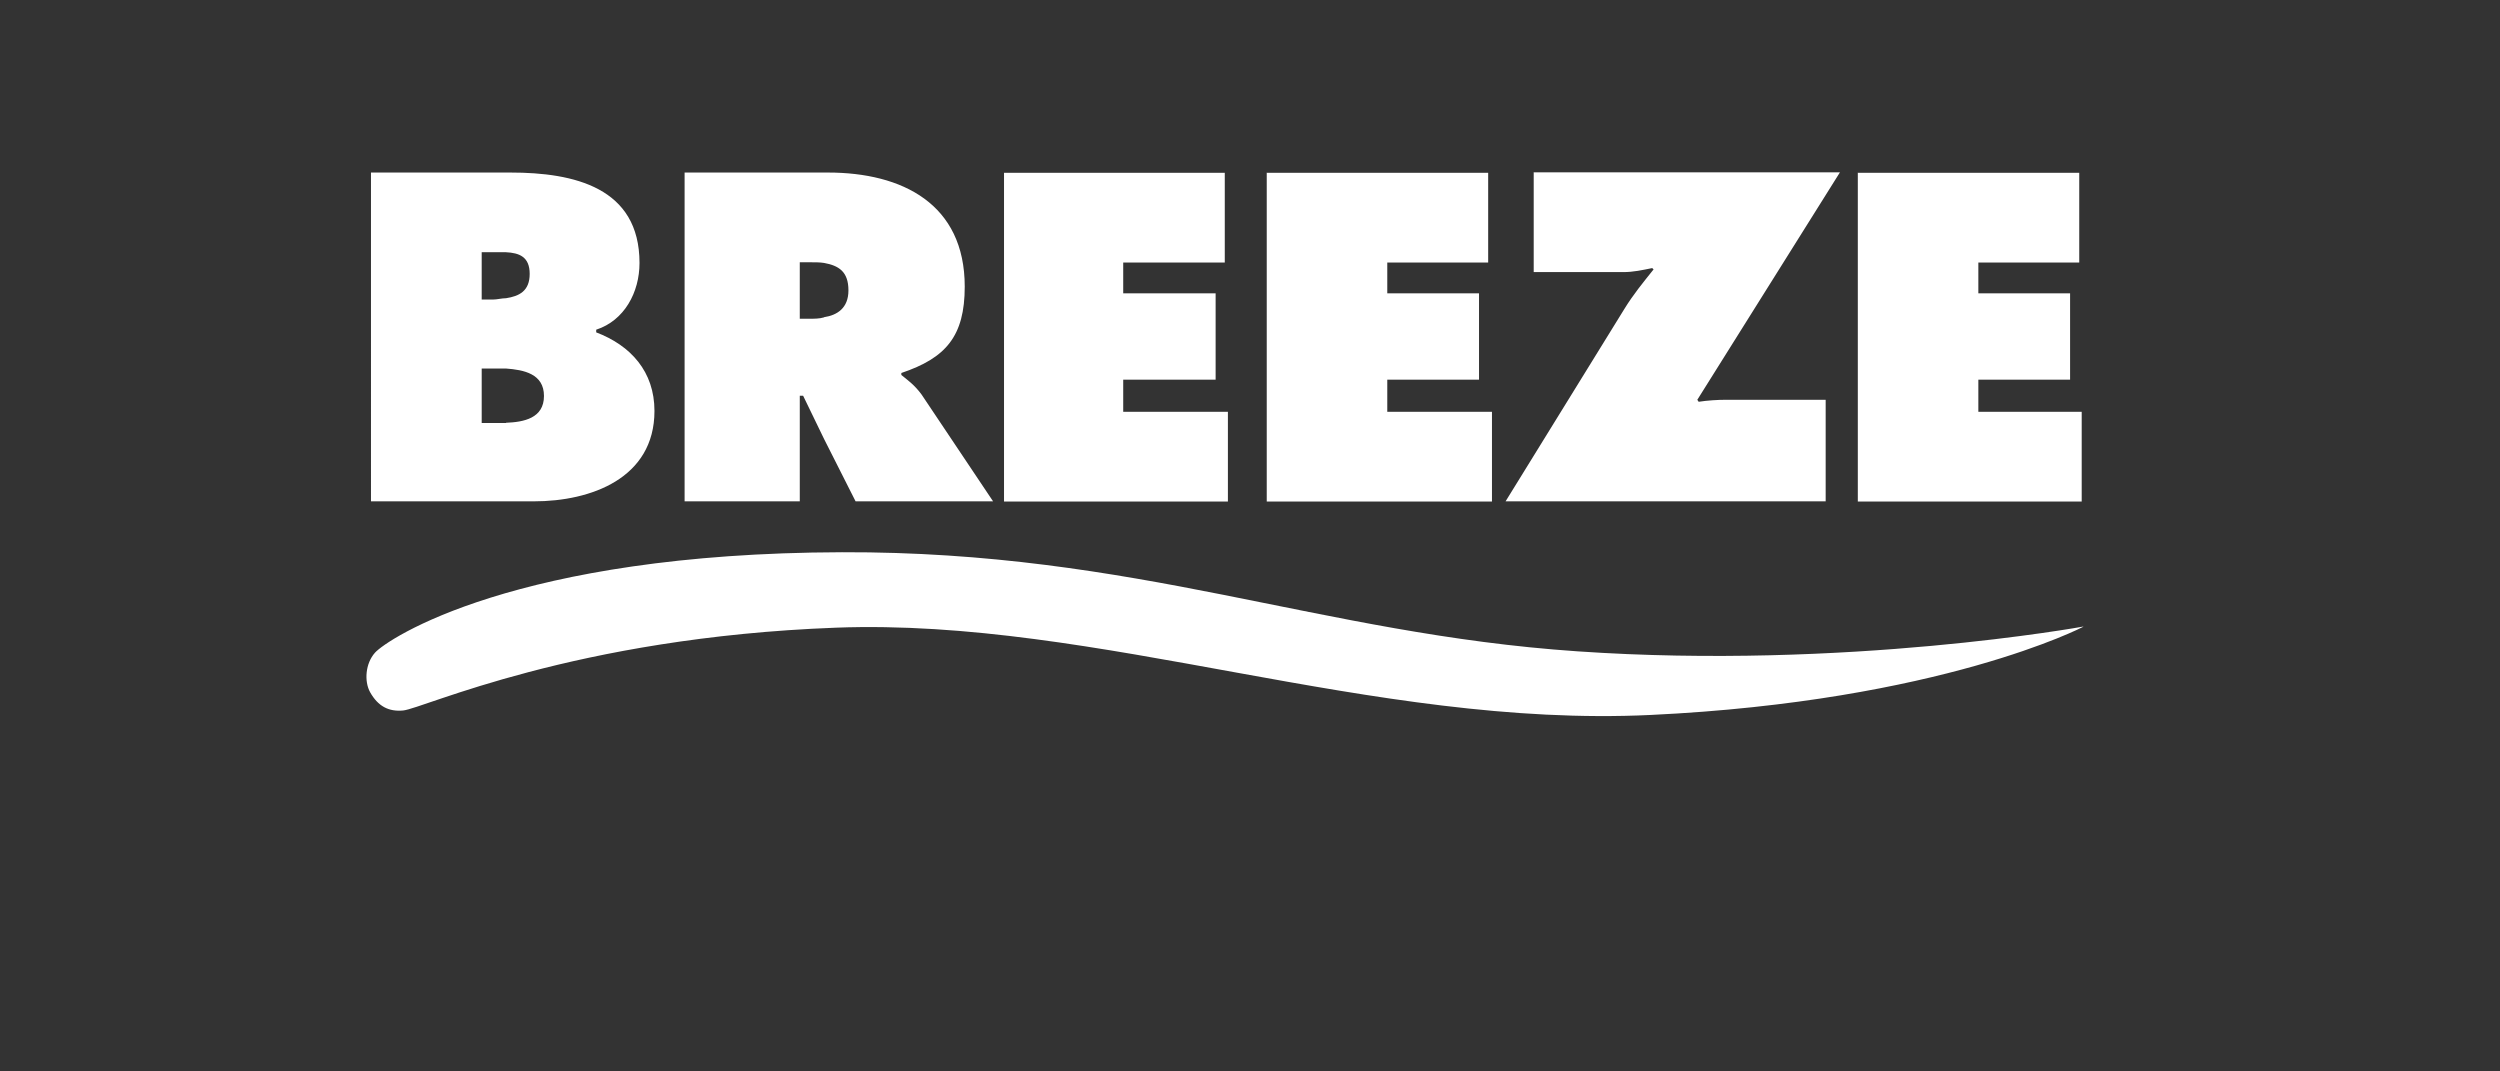 <?xml version="1.0" encoding="UTF-8"?>
<svg id="BRZ_WHITE" xmlns="http://www.w3.org/2000/svg" viewBox="0 0 112 48">
  <rect x="0" y="0" width="112" height="48" fill="#333333" stroke="none"/>
  <g id="Layer_1-2">
    <path d="M93.33,28.08s-6.38,3.33-19.38,3.95c-12.5.6-24.77-4.35-36.5-3.91-11.73.44-18.48,3.62-19.39,3.71-.64.06-1.12-.18-1.48-.82-.27-.49-.21-1.29.22-1.77.55-.61,6.28-4.46,20.92-4.5,13.22-.04,21.37,3.65,32.95,4.44,12.05.83,22.66-1.11,22.66-1.11M22.67,18.94c.79-.03,1.7-.2,1.7-1.2s-.91-1.17-1.7-1.23h-1.09v2.44h1.09M21.58,13.42h.5c.18,0,.41-.06.59-.06.59-.09,1.06-.32,1.06-1.09s-.47-.94-1.06-.97h-1.09s0,2.11,0,2.11ZM26.71,14.89c1.55.59,2.61,1.76,2.61,3.52,0,3.02-2.85,4.05-5.4,4.05h-7.3V7.73h6.25c2.85,0,5.78.67,5.78,4.05,0,1.32-.68,2.58-1.94,2.99v.12M36.92,14.21c.59-.09,1.09-.41,1.09-1.2,0-.85-.44-1.11-1.09-1.23-.18-.03-.41-.03-.62-.03h-.47v2.53h.41c.23,0,.47,0,.67-.06M40.38,16.8c.26.21.59.44.91.88l3.2,4.78h-6.16l-1.41-2.79-.94-1.94h-.15v4.73h-5.16V7.73h6.42c3.34,0,6.13,1.41,6.13,5.11,0,2.23-.85,3.2-2.84,3.87v.09M44.98,7.73v14.74h10.03v-4.02h-4.69v-1.44h4.14v-3.87h-4.14v-1.38h4.55v-4.02h-9.89ZM56.75,7.73v14.74h10.09v-4.02h-4.69v-1.44h4.11v-3.87h-4.11v-1.38h4.52v-4.02h-9.91,0ZM68.71,7.73v4.46h4.02c.44,0,.85-.09,1.29-.18l.06.06c-.47.59-.91,1.12-1.32,1.79l-5.31,8.6h14.34v-4.55h-4.46c-.38,0-.85.03-1.23.09l-.06-.09,6.39-10.19h-13.73ZM83.23,7.73v14.74h10.03v-4.02h-4.63v-1.44h4.11v-3.87h-4.11v-1.38h4.52v-4.02h-9.91Z" style="fill: #fff;"/>
  </g>
</svg>